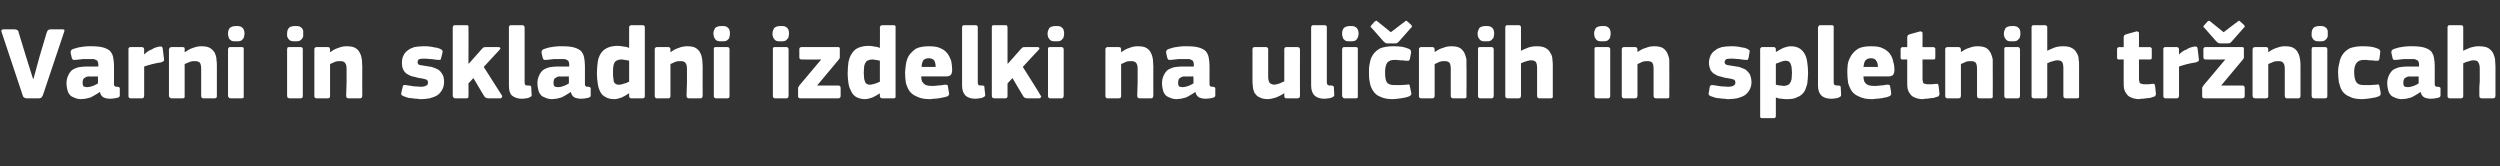 <?xml version="1.0" standalone="no"?><!DOCTYPE svg PUBLIC "-//W3C//DTD SVG 1.1//EN" "http://www.w3.org/Graphics/SVG/1.1/DTD/svg11.dtd"><svg xmlns="http://www.w3.org/2000/svg" version="1.1" width="605.2px" height="40.3px" viewBox="0 -5 605.2 40.3" style="top:-5px"><rect x="0" y="-5" width="605.2" height="40.3" fill="#333333" stroke="none"/>  <desc>Varni in skladni izdelki na uli nih in spletnih tr nicah</desc>  <defs/>  <g id="Polygon27522">    <path d="M 6.3 8.7 L 8 14.1 L 8.1 14.1 L 9.6 8.6 C 9.6 8.6 11.3 2.9 11.3 2.9 C 11.4 2.6 11.5 2.5 11.6 2.3 C 11.8 2.2 12 2.1 12.3 2.1 C 12.3 2.1 15.2 2.1 15.2 2.1 C 15.4 2.1 15.6 2.2 15.6 2.3 C 15.6 2.5 15.6 2.6 15.5 2.8 C 15.5 2.8 10.4 18 10.4 18 C 10.3 18.2 10.2 18.4 10.1 18.5 C 10 18.7 9.7 18.8 9.4 18.8 C 9.4 18.8 6.5 18.8 6.5 18.8 C 6.2 18.8 6 18.7 5.8 18.6 C 5.7 18.5 5.5 18.3 5.5 18.1 C 5.5 18.1 0.4 2.8 0.4 2.8 C 0.3 2.6 0.3 2.4 0.4 2.3 C 0.4 2.2 0.6 2.1 0.8 2.1 C 0.8 2.1 3.5 2.1 3.5 2.1 C 3.8 2.1 4.1 2.2 4.2 2.3 C 4.4 2.4 4.5 2.6 4.5 2.8 C 4.53 2.82 6.3 8.7 6.3 8.7 Z M 23.7 13.5 C 23.7 13.5 21.5 13.55 21.5 13.5 C 21 13.5 20.7 13.7 20.4 13.9 C 20.1 14.1 20 14.5 20 15.1 C 20 15.5 20.1 15.7 20.2 15.9 C 20.4 16 20.7 16.1 21.1 16.1 C 21.5 16.1 22 16 22.5 15.8 C 23 15.6 23.4 15.4 23.7 15.2 C 23.75 15.22 23.7 13.5 23.7 13.5 Z M 24.1 17.3 C 23.8 17.5 23.4 17.8 23 18 C 22.7 18.2 22.3 18.4 21.9 18.6 C 21.5 18.7 21.1 18.8 20.7 18.9 C 20.3 18.9 20 19 19.6 19 C 18.9 19 18.3 18.8 17.9 18.6 C 17.4 18.4 17 18.2 16.8 17.8 C 16.5 17.5 16.4 17.1 16.3 16.7 C 16.2 16.2 16.1 15.8 16.1 15.3 C 16.1 14.5 16.2 13.9 16.5 13.3 C 16.7 12.8 17 12.4 17.4 12 C 17.8 11.7 18.3 11.5 18.9 11.3 C 19.5 11.2 20.2 11.1 20.9 11.1 C 20.95 11.13 23.8 11.1 23.8 11.1 C 23.8 11.1 23.82 10.72 23.8 10.7 C 23.8 10.5 23.8 10.2 23.7 10.1 C 23.7 9.9 23.6 9.7 23.4 9.6 C 23.3 9.5 23 9.4 22.7 9.3 C 22.5 9.3 22.1 9.3 21.6 9.3 C 21.4 9.3 21.2 9.3 20.9 9.3 C 20.7 9.3 20.4 9.3 20.1 9.3 C 19.8 9.3 19.5 9.4 19.2 9.4 C 18.9 9.4 18.6 9.5 18.3 9.5 C 18 9.5 17.8 9.5 17.7 9.5 C 17.6 9.4 17.5 9.3 17.4 9.1 C 17.4 9.1 17.1 7.8 17.1 7.8 C 17.1 7.5 17.1 7.4 17.2 7.2 C 17.3 7.1 17.5 6.9 17.9 6.8 C 18.2 6.7 18.5 6.6 18.9 6.5 C 19.3 6.4 19.7 6.4 20.1 6.3 C 20.5 6.3 20.8 6.2 21.2 6.2 C 21.6 6.2 21.9 6.2 22.2 6.2 C 23.4 6.2 24.3 6.3 25 6.5 C 25.7 6.7 26.3 7 26.7 7.4 C 27 7.8 27.3 8.3 27.4 8.9 C 27.5 9.5 27.6 10.1 27.6 10.9 C 27.6 10.9 27.6 14.8 27.6 14.8 C 27.6 15.1 27.6 15.3 27.6 15.5 C 27.6 15.6 27.7 15.7 27.7 15.8 C 27.8 15.9 27.9 15.9 28 16 C 28.1 16 28.3 16 28.5 16 C 28.7 16.1 28.9 16.1 28.9 16.2 C 29 16.2 29 16.3 29 16.5 C 29 16.5 29 18.1 29 18.1 C 29 18.4 28.8 18.6 28.3 18.7 C 27.8 18.8 27.3 18.9 26.7 18.9 C 26.1 18.9 25.6 18.8 25.1 18.6 C 24.7 18.4 24.3 17.9 24.2 17.3 C 24.2 17.3 24.1 17.3 24.1 17.3 Z M 34.9 8.1 C 34.9 8.1 34.92 8.2 34.9 8.2 C 35.1 8 35.4 7.7 35.7 7.5 C 36 7.3 36.3 7.1 36.7 7 C 37 6.8 37.3 6.6 37.7 6.5 C 38 6.4 38.3 6.3 38.5 6.3 C 38.8 6.2 39 6.3 39.1 6.3 C 39.3 6.3 39.3 6.5 39.4 6.8 C 39.4 6.8 39.7 9.3 39.7 9.3 C 39.7 9.4 39.7 9.5 39.7 9.6 C 39.7 9.7 39.7 9.7 39.6 9.8 C 39.6 9.8 39.5 9.9 39.4 9.9 C 39.3 10 39.2 10 39 10.1 C 37.5 10.3 36.1 10.7 34.9 11.1 C 34.9 11.1 34.9 18.2 34.9 18.2 C 34.9 18.3 34.8 18.5 34.8 18.6 C 34.7 18.7 34.6 18.8 34.4 18.8 C 34.4 18.8 31.6 18.8 31.6 18.8 C 31.4 18.8 31.3 18.7 31.2 18.6 C 31.1 18.5 31.1 18.4 31.1 18.2 C 31.1 18.2 31.1 6.9 31.1 6.9 C 31.1 6.8 31.1 6.6 31.2 6.6 C 31.3 6.4 31.4 6.4 31.6 6.4 C 31.6 6.4 34.3 6.4 34.3 6.4 C 34.6 6.4 34.7 6.5 34.8 6.6 C 34.8 6.7 34.9 6.8 34.9 6.9 C 34.87 6.95 34.9 8.1 34.9 8.1 Z M 52.5 18.2 C 52.5 18.4 52.5 18.5 52.4 18.6 C 52.4 18.7 52.2 18.8 52 18.8 C 52 18.8 49.2 18.8 49.2 18.8 C 48.9 18.8 48.7 18.6 48.7 18.2 C 48.7 17.1 48.7 16 48.7 15 C 48.7 13.9 48.7 12.8 48.7 11.7 C 48.7 11 48.6 10.5 48.4 10.2 C 48.1 9.9 47.7 9.8 47.2 9.8 C 46.8 9.8 46.4 9.8 45.9 10 C 45.4 10.2 45 10.4 44.7 10.5 C 44.7 10.5 44.7 18.2 44.7 18.2 C 44.7 18.4 44.7 18.5 44.7 18.6 C 44.6 18.7 44.5 18.8 44.2 18.8 C 44.2 18.8 41.5 18.8 41.5 18.8 C 41.3 18.8 41.1 18.7 41.1 18.6 C 41 18.5 40.9 18.4 40.9 18.2 C 40.9 18.2 40.9 7 40.9 7 C 40.9 6.8 41 6.7 41.1 6.6 C 41.1 6.5 41.3 6.4 41.5 6.4 C 41.5 6.4 44.2 6.4 44.2 6.4 C 44.5 6.4 44.6 6.5 44.7 6.6 C 44.7 6.7 44.7 6.8 44.7 7 C 44.7 7 44.7 7.6 44.7 7.6 C 44.8 7.6 44.8 7.6 44.8 7.6 C 44.8 7.6 44.8 7.6 44.8 7.6 C 45.4 7.2 46 6.8 46.7 6.6 C 47.5 6.3 48.1 6.2 48.7 6.2 C 49.6 6.2 50.3 6.3 50.8 6.6 C 51.3 6.9 51.7 7.3 52 7.8 C 52.2 8.3 52.4 8.8 52.4 9.4 C 52.5 10 52.5 10.5 52.5 11.1 C 52.52 11.13 52.5 18.2 52.5 18.2 C 52.5 18.2 52.52 18.22 52.5 18.2 Z M 59.2 3.1 C 59.2 3.4 59.1 3.6 59.1 3.8 C 59 4.1 59 4.3 58.8 4.4 C 58.7 4.6 58.5 4.8 58.2 4.9 C 58 5 57.6 5 57.2 5 C 56.8 5 56.4 5 56.1 4.9 C 55.9 4.8 55.7 4.6 55.5 4.4 C 55.4 4.2 55.3 4 55.3 3.8 C 55.2 3.6 55.2 3.4 55.2 3.1 C 55.2 2.6 55.3 2.2 55.6 1.8 C 55.9 1.5 56.4 1.3 57.2 1.3 C 57.6 1.3 57.9 1.3 58.2 1.4 C 58.4 1.5 58.6 1.7 58.8 1.8 C 58.9 2 59 2.2 59.1 2.4 C 59.1 2.6 59.2 2.9 59.2 3.1 Z M 59 18.2 C 59 18.3 59 18.5 59 18.6 C 58.9 18.7 58.8 18.8 58.5 18.8 C 58.5 18.8 55.8 18.8 55.8 18.8 C 55.6 18.8 55.4 18.7 55.4 18.6 C 55.3 18.5 55.2 18.4 55.2 18.2 C 55.2 18.2 55.2 6.9 55.2 6.9 C 55.2 6.8 55.3 6.6 55.4 6.5 C 55.4 6.4 55.6 6.4 55.8 6.4 C 55.8 6.4 58.5 6.4 58.5 6.4 C 58.8 6.4 58.9 6.5 59 6.6 C 59 6.7 59 6.8 59 6.9 C 59 6.9 59 18.2 59 18.2 Z M 73.4 3.1 C 73.4 3.4 73.4 3.6 73.4 3.8 C 73.3 4.1 73.2 4.3 73.1 4.4 C 72.9 4.6 72.7 4.8 72.5 4.9 C 72.2 5 71.9 5 71.5 5 C 71 5 70.7 5 70.4 4.9 C 70.2 4.8 70 4.6 69.8 4.4 C 69.7 4.2 69.6 4 69.5 3.8 C 69.5 3.6 69.5 3.4 69.5 3.1 C 69.5 2.6 69.6 2.2 69.9 1.8 C 70.1 1.5 70.7 1.3 71.5 1.3 C 71.9 1.3 72.2 1.3 72.5 1.4 C 72.7 1.5 72.9 1.7 73.1 1.8 C 73.2 2 73.3 2.2 73.4 2.4 C 73.4 2.6 73.4 2.9 73.4 3.1 Z M 73.3 18.2 C 73.3 18.3 73.3 18.5 73.2 18.6 C 73.2 18.7 73 18.8 72.8 18.8 C 72.8 18.8 70.1 18.8 70.1 18.8 C 69.9 18.8 69.7 18.7 69.6 18.6 C 69.6 18.5 69.5 18.4 69.5 18.2 C 69.5 18.2 69.5 6.9 69.5 6.9 C 69.5 6.8 69.6 6.6 69.6 6.5 C 69.7 6.4 69.9 6.4 70.1 6.4 C 70.1 6.4 72.8 6.4 72.8 6.4 C 73 6.4 73.2 6.5 73.2 6.6 C 73.3 6.7 73.3 6.8 73.3 6.9 C 73.3 6.9 73.3 18.2 73.3 18.2 Z M 87.7 18.2 C 87.7 18.4 87.6 18.5 87.6 18.6 C 87.5 18.7 87.4 18.8 87.1 18.8 C 87.1 18.8 84.4 18.8 84.4 18.8 C 84 18.8 83.8 18.6 83.8 18.2 C 83.8 17.1 83.9 16 83.9 15 C 83.9 13.9 83.9 12.8 83.9 11.7 C 83.9 11 83.8 10.5 83.5 10.2 C 83.3 9.9 82.9 9.8 82.3 9.8 C 81.9 9.8 81.5 9.8 81 10 C 80.6 10.2 80.2 10.4 79.9 10.5 C 79.9 10.5 79.9 18.2 79.9 18.2 C 79.9 18.4 79.9 18.5 79.8 18.6 C 79.8 18.7 79.6 18.8 79.4 18.8 C 79.4 18.8 76.6 18.8 76.6 18.8 C 76.4 18.8 76.3 18.7 76.2 18.6 C 76.1 18.5 76.1 18.4 76.1 18.2 C 76.1 18.2 76.1 7 76.1 7 C 76.1 6.8 76.1 6.7 76.2 6.6 C 76.3 6.5 76.4 6.4 76.6 6.4 C 76.6 6.4 79.4 6.4 79.4 6.4 C 79.6 6.4 79.8 6.5 79.8 6.6 C 79.9 6.7 79.9 6.8 79.9 7 C 79.9 7 79.9 7.6 79.9 7.6 C 79.9 7.6 79.9 7.6 79.9 7.6 C 79.9 7.6 80 7.6 80 7.6 C 80.5 7.2 81.2 6.8 81.9 6.6 C 82.6 6.3 83.3 6.2 83.9 6.2 C 84.8 6.2 85.5 6.3 86 6.6 C 86.5 6.9 86.9 7.3 87.1 7.8 C 87.4 8.3 87.5 8.8 87.6 9.4 C 87.6 10 87.7 10.5 87.7 11.1 C 87.67 11.13 87.7 18.2 87.7 18.2 C 87.7 18.2 87.67 18.22 87.7 18.2 Z M 107.5 14.9 C 107.5 15.6 107.3 16.3 107 16.8 C 106.7 17.3 106.3 17.8 105.8 18.1 C 105.3 18.4 104.7 18.6 104 18.8 C 103.4 18.9 102.7 19 102 19 C 101.7 19 101.3 19 101 18.9 C 100.6 18.9 100.3 18.9 99.9 18.8 C 99.6 18.8 99.2 18.7 98.9 18.7 C 98.6 18.6 98.3 18.5 98 18.4 C 97.6 18.3 97.4 18.1 97.2 18 C 97.1 17.8 97.1 17.6 97.2 17.2 C 97.2 17.2 97.5 16 97.5 16 C 97.5 15.8 97.6 15.7 97.7 15.6 C 97.8 15.6 98 15.6 98.3 15.6 C 98.9 15.7 99.5 15.8 100.2 15.9 C 100.9 15.9 101.4 16 101.8 16 C 102.5 16 102.9 15.9 103.2 15.7 C 103.5 15.6 103.6 15.4 103.6 15 C 103.6 14.7 103.5 14.4 103.3 14.3 C 103.1 14.2 102.7 14.1 102.2 14 C 101.5 13.9 100.9 13.8 100.3 13.6 C 99.7 13.5 99.2 13.3 98.7 13 C 98.3 12.8 97.9 12.4 97.7 12 C 97.4 11.5 97.3 10.9 97.3 10.2 C 97.3 9.5 97.4 8.9 97.7 8.4 C 97.9 7.9 98.3 7.5 98.7 7.2 C 99.2 6.8 99.7 6.6 100.3 6.4 C 100.9 6.3 101.6 6.2 102.3 6.2 C 102.6 6.2 102.9 6.2 103.3 6.2 C 103.6 6.2 104 6.3 104.3 6.3 C 104.7 6.4 105 6.4 105.3 6.5 C 105.7 6.5 106 6.6 106.2 6.7 C 106.6 6.8 106.8 7 107 7.1 C 107.1 7.2 107.2 7.4 107.1 7.8 C 107.1 7.8 106.8 9 106.8 9 C 106.7 9.3 106.7 9.4 106.6 9.5 C 106.5 9.5 106.3 9.5 106 9.5 C 105.8 9.5 105.5 9.4 105.1 9.4 C 104.8 9.3 104.5 9.3 104.1 9.3 C 103.8 9.3 103.5 9.2 103.2 9.2 C 102.9 9.2 102.7 9.2 102.5 9.2 C 101.9 9.2 101.5 9.3 101.3 9.4 C 101.2 9.6 101.1 9.8 101.1 10 C 101.1 10.4 101.2 10.6 101.5 10.7 C 101.8 10.8 102.2 10.8 102.6 10.9 C 103.3 11 103.9 11.1 104.5 11.2 C 105.1 11.4 105.6 11.6 106 11.8 C 106.5 12.1 106.8 12.5 107.1 13 C 107.4 13.5 107.5 14.1 107.5 14.9 Z M 113.5 10.4 L 115.1 8.6 C 115.1 8.6 116.6 6.95 116.6 6.9 C 116.7 6.8 116.9 6.6 117 6.5 C 117.2 6.4 117.4 6.4 117.8 6.4 C 117.8 6.4 120.6 6.4 120.6 6.4 C 120.9 6.4 121.1 6.5 121.1 6.6 C 121.2 6.7 121.1 6.9 120.9 7.1 C 120.92 7.07 117.1 11.2 117.1 11.2 C 117.1 11.2 121.47 18.05 121.5 18.1 C 121.6 18.3 121.6 18.4 121.5 18.5 C 121.5 18.7 121.3 18.8 121.1 18.8 C 121.1 18.8 118.3 18.8 118.3 18.8 C 117.9 18.8 117.7 18.7 117.5 18.6 C 117.4 18.5 117.2 18.3 117.1 18.1 C 117.12 18.15 114.6 13.9 114.6 13.9 L 113.4 15.2 C 113.4 15.2 113.45 18.2 113.4 18.2 C 113.4 18.3 113.4 18.5 113.4 18.6 C 113.3 18.7 113.2 18.8 112.9 18.8 C 112.9 18.8 110.2 18.8 110.2 18.8 C 110 18.8 109.8 18.7 109.8 18.6 C 109.7 18.5 109.6 18.4 109.6 18.2 C 109.6 18.2 109.6 1.6 109.6 1.6 C 109.6 1.5 109.7 1.3 109.8 1.2 C 109.8 1.1 110 1.1 110.2 1.1 C 110.2 1.1 112.9 1.1 112.9 1.1 C 113.2 1.1 113.3 1.1 113.4 1.3 C 113.4 1.4 113.4 1.5 113.4 1.6 C 113.45 1.65 113.4 10.4 113.4 10.4 L 113.5 10.4 Z M 127 14.9 C 127 15.3 127.1 15.5 127.2 15.6 C 127.4 15.7 127.7 15.7 128 15.7 C 128.3 15.7 128.4 15.8 128.5 15.8 C 128.5 15.8 128.6 15.9 128.6 16.1 C 128.6 16.1 128.7 18 128.7 18 C 128.8 18.2 128.6 18.4 128.3 18.5 C 128 18.7 127.7 18.8 127.3 18.8 C 126.9 18.9 126.6 18.9 126.3 18.9 C 125.3 18.9 124.5 18.6 123.9 18.1 C 123.4 17.6 123.2 16.8 123.2 15.7 C 123.2 15.7 123.2 1.6 123.2 1.6 C 123.2 1.5 123.2 1.4 123.3 1.3 C 123.4 1.1 123.5 1.1 123.7 1.1 C 123.7 1.1 126.4 1.1 126.4 1.1 C 126.7 1.1 126.8 1.2 126.9 1.3 C 126.9 1.4 127 1.5 127 1.6 C 127 1.6 127 14.9 127 14.9 Z M 137.7 13.5 C 137.7 13.5 135.5 13.55 135.5 13.5 C 135 13.5 134.7 13.7 134.4 13.9 C 134.1 14.1 134 14.5 134 15.1 C 134 15.5 134.1 15.7 134.2 15.9 C 134.4 16 134.7 16.1 135.1 16.1 C 135.5 16.1 136 16 136.5 15.8 C 137 15.6 137.4 15.4 137.7 15.2 C 137.75 15.22 137.7 13.5 137.7 13.5 Z M 138.1 17.3 C 137.8 17.5 137.4 17.8 137 18 C 136.7 18.2 136.3 18.4 135.9 18.6 C 135.5 18.7 135.1 18.8 134.7 18.9 C 134.3 18.9 134 19 133.6 19 C 132.9 19 132.3 18.8 131.9 18.6 C 131.4 18.4 131 18.2 130.8 17.8 C 130.5 17.5 130.4 17.1 130.3 16.7 C 130.2 16.2 130.1 15.8 130.1 15.3 C 130.1 14.5 130.2 13.9 130.5 13.3 C 130.7 12.8 131 12.4 131.4 12 C 131.8 11.7 132.3 11.5 132.9 11.3 C 133.5 11.2 134.2 11.1 134.9 11.1 C 134.95 11.13 137.8 11.1 137.8 11.1 C 137.8 11.1 137.82 10.72 137.8 10.7 C 137.8 10.5 137.8 10.2 137.7 10.1 C 137.7 9.9 137.6 9.7 137.4 9.6 C 137.3 9.5 137 9.4 136.7 9.3 C 136.5 9.3 136.1 9.3 135.6 9.3 C 135.4 9.3 135.2 9.3 134.9 9.3 C 134.7 9.3 134.4 9.3 134.1 9.3 C 133.8 9.3 133.5 9.4 133.2 9.4 C 132.9 9.4 132.6 9.5 132.3 9.5 C 132 9.5 131.8 9.5 131.7 9.5 C 131.6 9.4 131.5 9.3 131.4 9.1 C 131.4 9.1 131.1 7.8 131.1 7.8 C 131.1 7.5 131.1 7.4 131.2 7.2 C 131.3 7.1 131.5 6.9 131.9 6.8 C 132.2 6.7 132.5 6.6 132.9 6.5 C 133.3 6.4 133.7 6.4 134.1 6.3 C 134.5 6.3 134.8 6.2 135.2 6.2 C 135.6 6.2 135.9 6.2 136.2 6.2 C 137.4 6.2 138.3 6.3 139 6.5 C 139.7 6.7 140.3 7 140.7 7.4 C 141 7.8 141.3 8.3 141.4 8.9 C 141.5 9.5 141.6 10.1 141.6 10.9 C 141.6 10.9 141.6 14.8 141.6 14.8 C 141.6 15.1 141.6 15.3 141.6 15.5 C 141.6 15.6 141.7 15.7 141.7 15.8 C 141.8 15.9 141.9 15.9 142 16 C 142.1 16 142.3 16 142.5 16 C 142.7 16.1 142.9 16.1 142.9 16.2 C 143 16.2 143 16.3 143 16.5 C 143 16.5 143 18.1 143 18.1 C 143 18.4 142.8 18.6 142.3 18.7 C 141.8 18.8 141.3 18.9 140.7 18.9 C 140.1 18.9 139.6 18.8 139.1 18.6 C 138.7 18.4 138.3 17.9 138.2 17.3 C 138.2 17.3 138.1 17.3 138.1 17.3 Z M 156.1 18.2 C 156.1 18.4 156.1 18.5 156 18.6 C 156 18.7 155.8 18.8 155.6 18.8 C 155.6 18.8 152.8 18.8 152.8 18.8 C 152.6 18.8 152.5 18.7 152.4 18.6 C 152.3 18.5 152.3 18.4 152.3 18.3 C 152.3 18.3 152.3 17.6 152.3 17.6 C 152.3 17.6 152.3 17.6 152.3 17.6 C 152.3 17.6 152.2 17.6 152.2 17.6 C 151.7 18 151.1 18.3 150.5 18.6 C 149.9 18.8 149.3 19 148.7 19 C 147.8 19 147.1 18.8 146.6 18.5 C 146 18.2 145.6 17.8 145.3 17.2 C 145 16.6 144.8 16 144.7 15.2 C 144.6 14.5 144.5 13.7 144.5 12.8 C 144.5 11.8 144.6 10.8 144.7 10 C 144.8 9.2 145.1 8.5 145.4 8 C 145.8 7.4 146.3 6.9 147 6.6 C 147.6 6.3 148.5 6.1 149.6 6.1 C 150.1 6.1 150.6 6.2 151.1 6.3 C 151.5 6.3 151.9 6.4 152.3 6.6 C 152.27 6.55 152.3 6.5 152.3 6.5 C 152.3 6.5 152.3 1.67 152.3 1.7 C 152.3 1.5 152.3 1.4 152.4 1.3 C 152.5 1.2 152.6 1.1 152.8 1.1 C 152.8 1.1 155.6 1.1 155.6 1.1 C 155.8 1.1 156 1.2 156 1.3 C 156.1 1.4 156.1 1.5 156.1 1.7 C 156.1 1.7 156.1 18.2 156.1 18.2 Z M 152.3 9.7 C 151.8 9.6 151.5 9.5 151.2 9.5 C 150.9 9.4 150.6 9.4 150.3 9.4 C 150 9.4 149.7 9.5 149.4 9.6 C 149.2 9.7 149 9.8 148.8 10.1 C 148.7 10.3 148.5 10.6 148.5 11 C 148.4 11.4 148.4 12 148.4 12.6 C 148.4 13.2 148.4 13.7 148.5 14.1 C 148.5 14.5 148.6 14.8 148.7 15 C 148.9 15.2 149 15.3 149.2 15.4 C 149.4 15.5 149.6 15.5 149.9 15.5 C 150.1 15.5 150.3 15.5 150.5 15.4 C 150.7 15.4 150.9 15.3 151.1 15.2 C 151.4 15.2 151.6 15.1 151.8 15 C 152 14.9 152.1 14.8 152.3 14.8 C 152.3 14.8 152.3 9.7 152.3 9.7 Z M 170.1 18.2 C 170.1 18.4 170 18.5 170 18.6 C 169.9 18.7 169.8 18.8 169.5 18.8 C 169.5 18.8 166.8 18.8 166.8 18.8 C 166.4 18.8 166.2 18.6 166.2 18.2 C 166.2 17.1 166.3 16 166.3 15 C 166.3 13.9 166.3 12.8 166.3 11.7 C 166.3 11 166.2 10.5 165.9 10.2 C 165.7 9.9 165.3 9.8 164.7 9.8 C 164.3 9.8 163.9 9.8 163.4 10 C 163 10.2 162.6 10.4 162.3 10.5 C 162.3 10.5 162.3 18.2 162.3 18.2 C 162.3 18.4 162.3 18.5 162.2 18.6 C 162.2 18.7 162 18.8 161.8 18.8 C 161.8 18.8 159 18.8 159 18.8 C 158.8 18.8 158.7 18.7 158.6 18.6 C 158.5 18.5 158.5 18.4 158.5 18.2 C 158.5 18.2 158.5 7 158.5 7 C 158.5 6.8 158.5 6.7 158.6 6.6 C 158.7 6.5 158.8 6.4 159 6.4 C 159 6.4 161.8 6.4 161.8 6.4 C 162 6.4 162.2 6.5 162.2 6.6 C 162.3 6.7 162.3 6.8 162.3 7 C 162.3 7 162.3 7.6 162.3 7.6 C 162.3 7.6 162.3 7.6 162.3 7.6 C 162.3 7.6 162.4 7.6 162.4 7.6 C 162.9 7.2 163.6 6.8 164.3 6.6 C 165 6.3 165.7 6.2 166.3 6.2 C 167.2 6.2 167.9 6.3 168.4 6.6 C 168.9 6.9 169.3 7.3 169.5 7.8 C 169.8 8.3 169.9 8.8 170 9.4 C 170 10 170.1 10.5 170.1 11.1 C 170.07 11.13 170.1 18.2 170.1 18.2 C 170.1 18.2 170.07 18.22 170.1 18.2 Z M 176.7 3.1 C 176.7 3.4 176.7 3.6 176.6 3.8 C 176.6 4.1 176.5 4.3 176.4 4.4 C 176.2 4.6 176 4.8 175.8 4.9 C 175.5 5 175.2 5 174.7 5 C 174.3 5 174 5 173.7 4.9 C 173.4 4.8 173.2 4.6 173.1 4.4 C 172.9 4.2 172.9 4 172.8 3.8 C 172.8 3.6 172.7 3.4 172.7 3.1 C 172.7 2.6 172.9 2.2 173.1 1.8 C 173.4 1.5 173.9 1.3 174.7 1.3 C 175.1 1.3 175.5 1.3 175.7 1.4 C 176 1.5 176.2 1.7 176.3 1.8 C 176.5 2 176.6 2.2 176.6 2.4 C 176.7 2.6 176.7 2.9 176.7 3.1 Z M 176.6 18.2 C 176.6 18.3 176.6 18.5 176.5 18.6 C 176.5 18.7 176.3 18.8 176.1 18.8 C 176.1 18.8 173.3 18.8 173.3 18.8 C 173.1 18.8 173 18.7 172.9 18.6 C 172.8 18.5 172.8 18.4 172.8 18.2 C 172.8 18.2 172.8 6.9 172.8 6.9 C 172.8 6.8 172.8 6.6 172.9 6.5 C 173 6.4 173.1 6.4 173.3 6.4 C 173.3 6.4 176.1 6.4 176.1 6.4 C 176.3 6.4 176.5 6.5 176.5 6.6 C 176.6 6.7 176.6 6.8 176.6 6.9 C 176.6 6.9 176.6 18.2 176.6 18.2 Z M 191 3.1 C 191 3.4 191 3.6 190.9 3.8 C 190.9 4.1 190.8 4.3 190.6 4.4 C 190.5 4.6 190.3 4.8 190 4.9 C 189.8 5 189.4 5 189 5 C 188.6 5 188.2 5 188 4.9 C 187.7 4.8 187.5 4.6 187.4 4.4 C 187.2 4.2 187.1 4 187.1 3.8 C 187 3.6 187 3.4 187 3.1 C 187 2.6 187.2 2.2 187.4 1.8 C 187.7 1.5 188.2 1.3 189 1.3 C 189.4 1.3 189.8 1.3 190 1.4 C 190.3 1.5 190.5 1.7 190.6 1.8 C 190.8 2 190.9 2.2 190.9 2.4 C 191 2.6 191 2.9 191 3.1 Z M 190.9 18.2 C 190.9 18.3 190.8 18.5 190.8 18.6 C 190.7 18.7 190.6 18.8 190.4 18.8 C 190.4 18.8 187.6 18.8 187.6 18.8 C 187.4 18.8 187.3 18.7 187.2 18.6 C 187.1 18.5 187.1 18.4 187.1 18.2 C 187.1 18.2 187.1 6.9 187.1 6.9 C 187.1 6.8 187.1 6.6 187.2 6.5 C 187.3 6.4 187.4 6.4 187.6 6.4 C 187.6 6.4 190.4 6.4 190.4 6.4 C 190.6 6.4 190.7 6.5 190.8 6.6 C 190.8 6.7 190.9 6.8 190.9 6.9 C 190.9 6.9 190.9 18.2 190.9 18.2 Z M 202.9 15.7 C 203.3 15.7 203.5 15.9 203.5 16.3 C 203.5 16.3 203.5 18.2 203.5 18.2 C 203.5 18.6 203.3 18.8 202.9 18.8 C 202.9 18.8 193.7 18.8 193.7 18.8 C 193.5 18.8 193.3 18.7 193.3 18.6 C 193.2 18.5 193.2 18.4 193.2 18.3 C 193.2 18.3 193.2 16.6 193.2 16.6 C 193.2 16.5 193.2 16.4 193.2 16.2 C 193.3 16.1 193.4 15.9 193.5 15.7 C 193.55 15.67 198.8 9.4 198.8 9.4 C 198.8 9.4 194.05 9.43 194 9.4 C 193.7 9.4 193.5 9.2 193.5 8.9 C 193.5 8.9 193.5 6.9 193.5 6.9 C 193.5 6.6 193.7 6.4 194 6.4 C 194 6.4 202.8 6.4 202.8 6.4 C 203 6.4 203.2 6.4 203.2 6.5 C 203.3 6.6 203.3 6.7 203.3 6.9 C 203.3 6.9 203.3 8.6 203.3 8.6 C 203.3 8.7 203.3 8.9 203.3 9 C 203.2 9.2 203.1 9.4 202.9 9.6 C 202.95 9.56 197.8 15.7 197.8 15.7 C 197.8 15.7 202.92 15.72 202.9 15.7 Z M 216.8 18.2 C 216.8 18.4 216.8 18.5 216.8 18.6 C 216.7 18.7 216.6 18.8 216.3 18.8 C 216.3 18.8 213.6 18.8 213.6 18.8 C 213.3 18.8 213.2 18.7 213.1 18.6 C 213.1 18.5 213 18.4 213 18.3 C 213 18.3 213 17.6 213 17.6 C 213 17.6 213 17.6 213 17.6 C 213 17.6 213 17.6 213 17.6 C 212.4 18 211.8 18.3 211.2 18.6 C 210.6 18.8 210 19 209.4 19 C 208.6 19 207.9 18.8 207.3 18.5 C 206.8 18.2 206.4 17.8 206.1 17.2 C 205.8 16.6 205.5 16 205.4 15.2 C 205.3 14.5 205.2 13.7 205.2 12.8 C 205.2 11.8 205.3 10.8 205.4 10 C 205.6 9.2 205.8 8.5 206.2 8 C 206.5 7.4 207.1 6.9 207.7 6.6 C 208.4 6.3 209.3 6.1 210.3 6.1 C 210.9 6.1 211.4 6.2 211.8 6.3 C 212.2 6.3 212.6 6.4 213 6.6 C 213.02 6.55 213 6.5 213 6.5 C 213 6.5 213.05 1.67 213 1.7 C 213 1.5 213.1 1.4 213.1 1.3 C 213.2 1.2 213.4 1.1 213.6 1.1 C 213.6 1.1 216.3 1.1 216.3 1.1 C 216.6 1.1 216.7 1.2 216.8 1.3 C 216.8 1.4 216.8 1.5 216.8 1.7 C 216.8 1.7 216.8 18.2 216.8 18.2 Z M 213 9.7 C 212.6 9.6 212.2 9.5 211.9 9.5 C 211.6 9.4 211.3 9.4 211.1 9.4 C 210.7 9.4 210.4 9.5 210.2 9.6 C 209.9 9.7 209.7 9.8 209.6 10.1 C 209.4 10.3 209.3 10.6 209.2 11 C 209.2 11.4 209.1 12 209.1 12.6 C 209.1 13.2 209.2 13.7 209.2 14.1 C 209.3 14.5 209.4 14.8 209.5 15 C 209.6 15.2 209.8 15.3 210 15.4 C 210.2 15.5 210.4 15.5 210.6 15.5 C 210.8 15.5 211 15.5 211.2 15.4 C 211.5 15.4 211.7 15.3 211.9 15.2 C 212.1 15.2 212.3 15.1 212.5 15 C 212.7 14.9 212.9 14.8 213 14.8 C 213 14.8 213 9.7 213 9.7 Z M 223 13.5 C 223 14 223.1 14.3 223.2 14.7 C 223.4 15 223.6 15.2 223.8 15.4 C 224 15.5 224.3 15.7 224.6 15.7 C 224.9 15.8 225.3 15.8 225.7 15.8 C 226.1 15.8 226.6 15.8 227.1 15.7 C 227.6 15.7 228.2 15.6 228.7 15.5 C 229 15.5 229.2 15.5 229.3 15.6 C 229.4 15.6 229.5 15.8 229.5 16.1 C 229.5 16.1 229.7 17.3 229.7 17.3 C 229.8 17.6 229.8 17.8 229.7 17.9 C 229.7 18.1 229.5 18.3 229.1 18.4 C 228.8 18.5 228.5 18.6 228.2 18.6 C 227.8 18.7 227.5 18.8 227.1 18.8 C 226.8 18.9 226.4 18.9 226 18.9 C 225.7 19 225.3 19 225 19 C 223.8 19 222.8 18.8 222 18.4 C 221.2 18.1 220.6 17.6 220.2 17.1 C 219.8 16.5 219.5 15.8 219.3 15.1 C 219.2 14.3 219.1 13.5 219.1 12.7 C 219.1 12.1 219.2 11.4 219.3 10.6 C 219.4 9.9 219.6 9.2 220 8.5 C 220.4 7.9 221 7.3 221.7 6.8 C 222.5 6.4 223.5 6.2 224.8 6.2 C 226 6.2 227 6.3 227.7 6.7 C 228.5 7 229 7.5 229.4 8 C 229.8 8.6 230.1 9.2 230.3 9.9 C 230.4 10.5 230.5 11.2 230.5 11.9 C 230.5 12.4 230.4 12.8 230.2 13.1 C 230 13.3 229.7 13.5 229.1 13.5 C 229.1 13.5 223 13.5 223 13.5 Z M 224.8 9.1 C 224.2 9.1 223.8 9.3 223.5 9.6 C 223.3 10 223.1 10.5 223.1 11.2 C 223.1 11.2 226.5 11.2 226.5 11.2 C 226.5 10.6 226.4 10.1 226.2 9.7 C 225.9 9.3 225.5 9.1 224.8 9.1 Z M 236.7 14.9 C 236.7 15.3 236.8 15.5 236.9 15.6 C 237.1 15.7 237.4 15.7 237.8 15.7 C 238 15.7 238.2 15.8 238.2 15.8 C 238.3 15.8 238.3 15.9 238.3 16.1 C 238.3 16.1 238.5 18 238.5 18 C 238.5 18.2 238.4 18.4 238.1 18.5 C 237.8 18.7 237.4 18.8 237 18.8 C 236.6 18.9 236.3 18.9 236.1 18.9 C 235 18.9 234.2 18.6 233.7 18.1 C 233.2 17.6 232.9 16.8 232.9 15.7 C 232.9 15.7 232.9 1.6 232.9 1.6 C 232.9 1.5 232.9 1.4 233 1.3 C 233.1 1.1 233.2 1.1 233.4 1.1 C 233.4 1.1 236.2 1.1 236.2 1.1 C 236.4 1.1 236.6 1.2 236.6 1.3 C 236.7 1.4 236.7 1.5 236.7 1.6 C 236.7 1.6 236.7 14.9 236.7 14.9 Z M 244 10.4 L 245.6 8.6 C 245.6 8.6 247.07 6.95 247.1 6.9 C 247.2 6.8 247.4 6.6 247.5 6.5 C 247.7 6.4 247.9 6.4 248.2 6.4 C 248.2 6.4 251.1 6.4 251.1 6.4 C 251.4 6.4 251.6 6.5 251.6 6.6 C 251.7 6.7 251.6 6.9 251.4 7.1 C 251.4 7.07 247.6 11.2 247.6 11.2 C 247.6 11.2 251.95 18.05 251.9 18.1 C 252.1 18.3 252.1 18.4 252 18.5 C 251.9 18.7 251.8 18.8 251.5 18.8 C 251.5 18.8 248.8 18.8 248.8 18.8 C 248.4 18.8 248.1 18.7 248 18.6 C 247.8 18.5 247.7 18.3 247.6 18.1 C 247.6 18.15 245.1 13.9 245.1 13.9 L 243.9 15.2 C 243.9 15.2 243.92 18.2 243.9 18.2 C 243.9 18.3 243.9 18.5 243.8 18.6 C 243.8 18.7 243.6 18.8 243.4 18.8 C 243.4 18.8 240.7 18.8 240.7 18.8 C 240.5 18.8 240.3 18.7 240.2 18.6 C 240.2 18.5 240.1 18.4 240.1 18.2 C 240.1 18.2 240.1 1.6 240.1 1.6 C 240.1 1.5 240.2 1.3 240.2 1.2 C 240.3 1.1 240.5 1.1 240.7 1.1 C 240.7 1.1 243.4 1.1 243.4 1.1 C 243.6 1.1 243.8 1.1 243.8 1.3 C 243.9 1.4 243.9 1.5 243.9 1.6 C 243.92 1.65 243.9 10.4 243.9 10.4 L 244 10.4 Z M 257.6 3.1 C 257.6 3.4 257.6 3.6 257.5 3.8 C 257.5 4.1 257.4 4.3 257.2 4.4 C 257.1 4.6 256.9 4.8 256.6 4.9 C 256.4 5 256 5 255.6 5 C 255.2 5 254.8 5 254.6 4.9 C 254.3 4.8 254.1 4.6 254 4.4 C 253.8 4.2 253.7 4 253.7 3.8 C 253.6 3.6 253.6 3.4 253.6 3.1 C 253.6 2.6 253.8 2.2 254 1.8 C 254.3 1.5 254.8 1.3 255.6 1.3 C 256 1.3 256.4 1.3 256.6 1.4 C 256.9 1.5 257.1 1.7 257.2 1.8 C 257.4 2 257.5 2.2 257.5 2.4 C 257.6 2.6 257.6 2.9 257.6 3.1 Z M 257.5 18.2 C 257.5 18.3 257.4 18.5 257.4 18.6 C 257.3 18.7 257.2 18.8 257 18.8 C 257 18.8 254.2 18.8 254.2 18.8 C 254 18.8 253.9 18.7 253.8 18.6 C 253.7 18.5 253.7 18.4 253.7 18.2 C 253.7 18.2 253.7 6.9 253.7 6.9 C 253.7 6.8 253.7 6.6 253.8 6.5 C 253.9 6.4 254 6.4 254.2 6.4 C 254.2 6.4 257 6.4 257 6.4 C 257.2 6.4 257.3 6.5 257.4 6.6 C 257.4 6.7 257.5 6.8 257.5 6.9 C 257.5 6.9 257.5 18.2 257.5 18.2 Z M 279.2 18.2 C 279.2 18.4 279.1 18.5 279.1 18.6 C 279 18.7 278.9 18.8 278.6 18.8 C 278.6 18.8 275.9 18.8 275.9 18.8 C 275.5 18.8 275.3 18.6 275.3 18.2 C 275.3 17.1 275.4 16 275.4 15 C 275.4 13.9 275.4 12.8 275.4 11.7 C 275.4 11 275.3 10.5 275 10.2 C 274.8 9.9 274.4 9.8 273.8 9.8 C 273.4 9.8 273 9.8 272.5 10 C 272.1 10.2 271.7 10.4 271.4 10.5 C 271.4 10.5 271.4 18.2 271.4 18.2 C 271.4 18.4 271.4 18.5 271.3 18.6 C 271.3 18.7 271.1 18.8 270.9 18.8 C 270.9 18.8 268.1 18.8 268.1 18.8 C 267.9 18.8 267.8 18.7 267.7 18.6 C 267.6 18.5 267.6 18.4 267.6 18.2 C 267.6 18.2 267.6 7 267.6 7 C 267.6 6.8 267.6 6.7 267.7 6.6 C 267.8 6.5 267.9 6.4 268.1 6.4 C 268.1 6.4 270.9 6.4 270.9 6.4 C 271.1 6.4 271.3 6.5 271.3 6.6 C 271.4 6.7 271.4 6.8 271.4 7 C 271.4 7 271.4 7.6 271.4 7.6 C 271.4 7.6 271.4 7.6 271.4 7.6 C 271.4 7.6 271.5 7.6 271.5 7.6 C 272 7.2 272.7 6.8 273.4 6.6 C 274.1 6.3 274.8 6.2 275.4 6.2 C 276.3 6.2 277 6.3 277.5 6.6 C 278 6.9 278.4 7.3 278.6 7.8 C 278.9 8.3 279 8.8 279.1 9.4 C 279.1 10 279.2 10.5 279.2 11.1 C 279.17 11.13 279.2 18.2 279.2 18.2 C 279.2 18.2 279.17 18.22 279.2 18.2 Z M 288.9 13.5 C 288.9 13.5 286.7 13.55 286.7 13.5 C 286.2 13.5 285.9 13.7 285.6 13.9 C 285.3 14.1 285.2 14.5 285.2 15.1 C 285.2 15.5 285.3 15.7 285.4 15.9 C 285.6 16 285.9 16.1 286.3 16.1 C 286.7 16.1 287.1 16 287.7 15.8 C 288.2 15.6 288.6 15.4 288.9 15.2 C 288.95 15.22 288.9 13.5 288.9 13.5 Z M 289.3 17.3 C 289 17.5 288.6 17.8 288.2 18 C 287.9 18.2 287.5 18.4 287.1 18.6 C 286.7 18.7 286.3 18.8 285.9 18.9 C 285.5 18.9 285.2 19 284.8 19 C 284.1 19 283.5 18.8 283.1 18.6 C 282.6 18.4 282.2 18.2 282 17.8 C 281.7 17.5 281.6 17.1 281.5 16.7 C 281.4 16.2 281.3 15.8 281.3 15.3 C 281.3 14.5 281.4 13.9 281.7 13.3 C 281.9 12.8 282.2 12.4 282.6 12 C 283 11.7 283.5 11.5 284.1 11.3 C 284.7 11.2 285.4 11.1 286.1 11.1 C 286.15 11.13 289 11.1 289 11.1 C 289 11.1 289.02 10.72 289 10.7 C 289 10.5 289 10.2 288.9 10.1 C 288.9 9.9 288.8 9.7 288.6 9.6 C 288.5 9.5 288.2 9.4 287.9 9.3 C 287.7 9.3 287.3 9.3 286.8 9.3 C 286.6 9.3 286.4 9.3 286.1 9.3 C 285.9 9.3 285.6 9.3 285.3 9.3 C 285 9.3 284.7 9.4 284.4 9.4 C 284.1 9.4 283.8 9.5 283.5 9.5 C 283.2 9.5 283 9.5 282.9 9.5 C 282.8 9.4 282.7 9.3 282.6 9.1 C 282.6 9.1 282.3 7.8 282.3 7.8 C 282.3 7.5 282.3 7.4 282.4 7.2 C 282.5 7.1 282.7 6.9 283.1 6.8 C 283.4 6.7 283.7 6.6 284.1 6.5 C 284.5 6.4 284.9 6.4 285.3 6.3 C 285.6 6.3 286 6.2 286.4 6.2 C 286.8 6.2 287.1 6.2 287.4 6.2 C 288.6 6.2 289.5 6.3 290.2 6.5 C 290.9 6.7 291.5 7 291.9 7.4 C 292.2 7.8 292.5 8.3 292.6 8.9 C 292.7 9.5 292.8 10.1 292.8 10.9 C 292.8 10.9 292.8 14.8 292.8 14.8 C 292.8 15.1 292.8 15.3 292.8 15.5 C 292.8 15.6 292.9 15.7 292.9 15.8 C 293 15.9 293.1 15.9 293.2 16 C 293.3 16 293.5 16 293.7 16 C 293.9 16.1 294.1 16.1 294.1 16.2 C 294.2 16.2 294.2 16.3 294.2 16.5 C 294.2 16.5 294.2 18.1 294.2 18.1 C 294.2 18.4 294 18.6 293.5 18.7 C 293 18.8 292.5 18.9 291.9 18.9 C 291.3 18.9 290.8 18.8 290.3 18.6 C 289.9 18.4 289.5 17.9 289.4 17.3 C 289.4 17.3 289.3 17.3 289.3 17.3 Z M 314.7 18.2 C 314.7 18.4 314.6 18.5 314.6 18.6 C 314.5 18.7 314.3 18.8 314.1 18.8 C 314.1 18.8 311.4 18.8 311.4 18.8 C 311.2 18.8 311 18.7 311 18.6 C 310.9 18.5 310.9 18.4 310.9 18.2 C 310.9 18.2 310.9 17.6 310.9 17.6 C 310.9 17.6 310.8 17.6 310.8 17.6 C 310.8 17.6 310.8 17.6 310.8 17.6 C 310.3 18 309.6 18.3 308.9 18.6 C 308.2 18.8 307.5 19 306.9 19 C 306 19 305.3 18.8 304.8 18.5 C 304.3 18.3 304 17.9 303.7 17.5 C 303.5 17 303.3 16.5 303.3 16 C 303.2 15.4 303.2 14.8 303.2 14.2 C 303.2 14.2 303.2 7 303.2 7 C 303.2 6.8 303.2 6.7 303.3 6.6 C 303.3 6.5 303.5 6.4 303.7 6.4 C 303.7 6.4 306.5 6.4 306.5 6.4 C 306.7 6.4 306.8 6.5 306.9 6.6 C 307 6.7 307 6.8 307 7 C 307 7 307 13.5 307 13.5 C 307 14.2 307.1 14.6 307.3 15 C 307.6 15.3 308 15.5 308.5 15.5 C 308.7 15.5 308.9 15.4 309.1 15.4 C 309.4 15.3 309.6 15.2 309.8 15.2 C 310 15.1 310.2 15 310.4 14.9 C 310.6 14.8 310.7 14.8 310.9 14.7 C 310.9 14.7 310.9 7 310.9 7 C 310.9 6.8 310.9 6.7 311 6.6 C 311 6.5 311.2 6.4 311.4 6.4 C 311.4 6.4 314.1 6.4 314.1 6.4 C 314.3 6.4 314.5 6.5 314.6 6.6 C 314.6 6.7 314.7 6.8 314.7 7 C 314.67 6.97 314.7 18.2 314.7 18.2 C 314.7 18.2 314.67 18.22 314.7 18.2 Z M 321.2 14.9 C 321.2 15.3 321.3 15.5 321.5 15.6 C 321.6 15.7 321.9 15.7 322.3 15.7 C 322.5 15.7 322.7 15.8 322.7 15.8 C 322.8 15.8 322.8 15.9 322.9 16.1 C 322.9 16.1 323 18 323 18 C 323 18.2 322.9 18.4 322.6 18.5 C 322.3 18.7 321.9 18.8 321.5 18.8 C 321.1 18.9 320.8 18.9 320.6 18.9 C 319.5 18.9 318.7 18.6 318.2 18.1 C 317.7 17.6 317.4 16.8 317.4 15.7 C 317.4 15.7 317.4 1.6 317.4 1.6 C 317.4 1.5 317.5 1.4 317.5 1.3 C 317.6 1.1 317.8 1.1 318 1.1 C 318 1.1 320.7 1.1 320.7 1.1 C 320.9 1.1 321.1 1.2 321.1 1.3 C 321.2 1.4 321.2 1.5 321.2 1.6 C 321.2 1.6 321.2 14.9 321.2 14.9 Z M 328.9 3.1 C 328.9 3.4 328.8 3.6 328.8 3.8 C 328.7 4.1 328.6 4.3 328.5 4.4 C 328.4 4.6 328.2 4.8 327.9 4.9 C 327.6 5 327.3 5 326.9 5 C 326.5 5 326.1 5 325.8 4.9 C 325.6 4.8 325.4 4.6 325.2 4.4 C 325.1 4.2 325 4 325 3.8 C 324.9 3.6 324.9 3.4 324.9 3.1 C 324.9 2.6 325 2.2 325.3 1.8 C 325.6 1.5 326.1 1.3 326.9 1.3 C 327.3 1.3 327.6 1.3 327.9 1.4 C 328.1 1.5 328.3 1.7 328.5 1.8 C 328.6 2 328.7 2.2 328.8 2.4 C 328.8 2.6 328.9 2.9 328.9 3.1 Z M 328.7 18.2 C 328.7 18.3 328.7 18.5 328.7 18.6 C 328.6 18.7 328.5 18.8 328.2 18.8 C 328.2 18.8 325.5 18.8 325.5 18.8 C 325.3 18.8 325.1 18.7 325.1 18.6 C 325 18.5 324.9 18.4 324.9 18.2 C 324.9 18.2 324.9 6.9 324.9 6.9 C 324.9 6.8 325 6.6 325.1 6.5 C 325.1 6.4 325.3 6.4 325.5 6.4 C 325.5 6.4 328.2 6.4 328.2 6.4 C 328.5 6.4 328.6 6.5 328.7 6.6 C 328.7 6.7 328.7 6.8 328.7 6.9 C 328.7 6.9 328.7 18.2 328.7 18.2 Z M 341.6 17.3 C 341.7 17.6 341.7 17.8 341.6 17.9 C 341.5 18.1 341.3 18.3 340.9 18.4 C 340.4 18.6 339.8 18.7 339.1 18.8 C 338.4 18.9 337.7 19 337.1 19 C 335.9 19 334.9 18.8 334.1 18.4 C 333.3 18.1 332.8 17.6 332.4 17 C 332 16.4 331.7 15.7 331.6 14.9 C 331.4 14.1 331.4 13.3 331.4 12.5 C 331.4 11.8 331.4 11 331.6 10.3 C 331.7 9.5 332 8.8 332.4 8.2 C 332.8 7.6 333.4 7.1 334.1 6.7 C 334.9 6.4 335.9 6.2 337.1 6.2 C 337.8 6.2 338.5 6.2 339.2 6.3 C 339.9 6.4 340.5 6.6 341 6.8 C 341.5 7 341.6 7.3 341.6 7.7 C 341.6 7.7 341.3 9.3 341.3 9.3 C 341.2 9.5 341.1 9.7 341 9.7 C 340.9 9.7 340.7 9.7 340.3 9.7 C 339.8 9.6 339.4 9.6 338.9 9.6 C 338.5 9.5 338 9.5 337.6 9.5 C 336.8 9.5 336.2 9.7 335.8 10.2 C 335.5 10.7 335.3 11.4 335.3 12.4 C 335.3 13.7 335.4 14.5 335.8 15 C 336.1 15.4 336.7 15.6 337.6 15.6 C 337.9 15.6 338.4 15.6 339 15.6 C 339.5 15.6 340.1 15.5 340.6 15.5 C 340.9 15.4 341 15.4 341.1 15.5 C 341.2 15.5 341.3 15.6 341.3 15.9 C 341.3 15.9 341.6 17.3 341.6 17.3 Z M 336.7 2.8 C 336.7 2.8 340.02 0.25 340 0.3 C 340.2 0.1 340.3 0.1 340.4 0 C 340.5 0 340.6 0.1 340.7 0.2 C 340.7 0.2 341.6 1 341.6 1 C 341.8 1.2 341.8 1.3 341.8 1.4 C 341.8 1.5 341.8 1.6 341.6 1.7 C 341.6 1.7 338.6 5.1 338.6 5.1 C 338.4 5.3 338.3 5.4 338.2 5.4 C 338.1 5.5 337.9 5.5 337.6 5.5 C 337.6 5.5 336 5.5 336 5.5 C 335.7 5.5 335.5 5.5 335.4 5.4 C 335.3 5.3 335.1 5.2 335 5.1 C 335 5.1 332 1.7 332 1.7 C 331.8 1.6 331.8 1.5 331.8 1.4 C 331.8 1.3 331.9 1.2 332 1.1 C 332 1.1 332.8 0.2 332.8 0.2 C 333 0.1 333.1 0 333.2 0 C 333.3 0.1 333.4 0.1 333.6 0.3 C 333.57 0.27 336.7 2.8 336.7 2.8 Z M 355 18.2 C 355 18.4 355 18.5 355 18.6 C 354.9 18.7 354.8 18.8 354.5 18.8 C 354.5 18.8 351.8 18.8 351.8 18.8 C 351.4 18.8 351.2 18.6 351.2 18.2 C 351.2 17.1 351.2 16 351.2 15 C 351.2 13.9 351.2 12.8 351.2 11.7 C 351.2 11 351.1 10.5 350.9 10.2 C 350.6 9.9 350.3 9.8 349.7 9.8 C 349.3 9.8 348.9 9.8 348.4 10 C 348 10.2 347.6 10.4 347.3 10.5 C 347.3 10.5 347.3 18.2 347.3 18.2 C 347.3 18.4 347.2 18.5 347.2 18.6 C 347.1 18.7 347 18.8 346.7 18.8 C 346.7 18.8 344 18.8 344 18.8 C 343.8 18.8 343.7 18.7 343.6 18.6 C 343.5 18.5 343.5 18.4 343.5 18.2 C 343.5 18.2 343.5 7 343.5 7 C 343.5 6.8 343.5 6.7 343.6 6.6 C 343.7 6.5 343.8 6.4 344 6.4 C 344 6.4 346.7 6.4 346.7 6.4 C 347 6.4 347.1 6.5 347.2 6.6 C 347.2 6.7 347.3 6.8 347.3 7 C 347.3 7 347.3 7.6 347.3 7.6 C 347.3 7.6 347.3 7.6 347.3 7.6 C 347.3 7.6 347.3 7.6 347.3 7.6 C 347.9 7.2 348.5 6.8 349.3 6.6 C 350 6.3 350.7 6.2 351.3 6.2 C 352.2 6.2 352.8 6.3 353.4 6.6 C 353.9 6.9 354.2 7.3 354.5 7.8 C 354.7 8.3 354.9 8.8 355 9.4 C 355 10 355 10.5 355 11.1 C 355.05 11.13 355 18.2 355 18.2 C 355 18.2 355.05 18.22 355 18.2 Z M 361.7 3.1 C 361.7 3.4 361.7 3.6 361.6 3.8 C 361.6 4.1 361.5 4.3 361.3 4.4 C 361.2 4.6 361 4.8 360.7 4.9 C 360.5 5 360.1 5 359.7 5 C 359.3 5 358.9 5 358.7 4.9 C 358.4 4.8 358.2 4.6 358.1 4.4 C 357.9 4.2 357.8 4 357.8 3.8 C 357.7 3.6 357.7 3.4 357.7 3.1 C 357.7 2.6 357.9 2.2 358.1 1.8 C 358.4 1.5 358.9 1.3 359.7 1.3 C 360.1 1.3 360.4 1.3 360.7 1.4 C 361 1.5 361.2 1.7 361.3 1.8 C 361.5 2 361.6 2.2 361.6 2.4 C 361.7 2.6 361.7 2.9 361.7 3.1 Z M 361.6 18.2 C 361.6 18.3 361.5 18.5 361.5 18.6 C 361.4 18.7 361.3 18.8 361.1 18.8 C 361.1 18.8 358.3 18.8 358.3 18.8 C 358.1 18.8 358 18.7 357.9 18.6 C 357.8 18.5 357.8 18.4 357.8 18.2 C 357.8 18.2 357.8 6.9 357.8 6.9 C 357.8 6.8 357.8 6.6 357.9 6.5 C 358 6.4 358.1 6.4 358.3 6.4 C 358.3 6.4 361.1 6.4 361.1 6.4 C 361.3 6.4 361.4 6.5 361.5 6.6 C 361.5 6.7 361.6 6.8 361.6 6.9 C 361.6 6.9 361.6 18.2 361.6 18.2 Z M 375.9 18.2 C 375.9 18.3 375.9 18.5 375.9 18.6 C 375.8 18.7 375.7 18.8 375.4 18.8 C 375.4 18.8 372.7 18.8 372.7 18.8 C 372.3 18.8 372.1 18.6 372.1 18.2 C 372.1 17.9 372.1 17.5 372.1 16.9 C 372.1 16.2 372.1 15.5 372.1 14.8 C 372.1 14.1 372.1 13.5 372.1 12.8 C 372.1 12.2 372.1 11.7 372.1 11.5 C 372.1 10.8 372 10.3 371.8 10 C 371.5 9.7 371.2 9.6 370.6 9.6 C 370.4 9.6 370.2 9.6 370 9.7 C 369.8 9.7 369.6 9.8 369.3 9.9 C 369.1 9.9 368.9 10 368.7 10.1 C 368.5 10.2 368.3 10.3 368.2 10.3 C 368.2 10.3 368.2 18.2 368.2 18.2 C 368.2 18.3 368.1 18.5 368.1 18.6 C 368 18.7 367.9 18.8 367.6 18.8 C 367.6 18.8 364.9 18.8 364.9 18.8 C 364.7 18.8 364.6 18.7 364.5 18.6 C 364.4 18.5 364.4 18.4 364.4 18.2 C 364.4 18.2 364.4 1.6 364.4 1.6 C 364.4 1.5 364.4 1.4 364.5 1.3 C 364.6 1.1 364.7 1.1 364.9 1.1 C 364.9 1.1 367.7 1.1 367.7 1.1 C 367.9 1.1 368 1.2 368.1 1.3 C 368.2 1.4 368.2 1.5 368.2 1.6 C 368.2 1.6 368.2 7.3 368.2 7.3 C 368.7 7 369.3 6.8 370 6.5 C 370.6 6.3 371.3 6.2 371.9 6.2 C 372.9 6.2 373.6 6.3 374.1 6.6 C 374.7 6.9 375.1 7.3 375.3 7.8 C 375.6 8.2 375.8 8.8 375.8 9.3 C 375.9 9.9 375.9 10.5 375.9 11.1 C 375.9 11.1 375.9 18.2 375.9 18.2 Z M 389.9 3.1 C 389.9 3.4 389.9 3.6 389.8 3.8 C 389.8 4.1 389.7 4.3 389.6 4.4 C 389.4 4.6 389.2 4.8 389 4.9 C 388.7 5 388.4 5 387.9 5 C 387.5 5 387.2 5 386.9 4.9 C 386.6 4.8 386.4 4.6 386.3 4.4 C 386.1 4.2 386 4 386 3.8 C 386 3.6 385.9 3.4 385.9 3.1 C 385.9 2.6 386.1 2.2 386.3 1.8 C 386.6 1.5 387.1 1.3 387.9 1.3 C 388.3 1.3 388.7 1.3 388.9 1.4 C 389.2 1.5 389.4 1.7 389.5 1.8 C 389.7 2 389.8 2.2 389.8 2.4 C 389.9 2.6 389.9 2.9 389.9 3.1 Z M 389.8 18.2 C 389.8 18.3 389.8 18.5 389.7 18.6 C 389.6 18.7 389.5 18.8 389.3 18.8 C 389.3 18.8 386.5 18.8 386.5 18.8 C 386.3 18.8 386.2 18.7 386.1 18.6 C 386 18.5 386 18.4 386 18.2 C 386 18.2 386 6.9 386 6.9 C 386 6.8 386 6.6 386.1 6.5 C 386.2 6.4 386.3 6.4 386.5 6.4 C 386.5 6.4 389.3 6.4 389.3 6.4 C 389.5 6.4 389.6 6.5 389.7 6.6 C 389.8 6.7 389.8 6.8 389.8 6.9 C 389.8 6.9 389.8 18.2 389.8 18.2 Z M 404.1 18.2 C 404.1 18.4 404.1 18.5 404.1 18.6 C 404 18.7 403.9 18.8 403.6 18.8 C 403.6 18.8 400.9 18.8 400.9 18.8 C 400.5 18.8 400.3 18.6 400.3 18.2 C 400.3 17.1 400.3 16 400.3 15 C 400.3 13.9 400.3 12.8 400.3 11.7 C 400.3 11 400.2 10.5 400 10.2 C 399.7 9.9 399.4 9.8 398.8 9.8 C 398.4 9.8 398 9.8 397.5 10 C 397.1 10.2 396.7 10.4 396.4 10.5 C 396.4 10.5 396.4 18.2 396.4 18.2 C 396.4 18.4 396.3 18.5 396.3 18.6 C 396.2 18.7 396.1 18.8 395.8 18.8 C 395.8 18.8 393.1 18.8 393.1 18.8 C 392.9 18.8 392.8 18.7 392.7 18.6 C 392.6 18.5 392.6 18.4 392.6 18.2 C 392.6 18.2 392.6 7 392.6 7 C 392.6 6.8 392.6 6.7 392.7 6.6 C 392.8 6.5 392.9 6.4 393.1 6.4 C 393.1 6.4 395.8 6.4 395.8 6.4 C 396.1 6.4 396.2 6.5 396.3 6.6 C 396.3 6.7 396.4 6.8 396.4 7 C 396.4 7 396.4 7.6 396.4 7.6 C 396.4 7.6 396.4 7.6 396.4 7.6 C 396.4 7.6 396.4 7.6 396.4 7.6 C 397 7.2 397.6 6.8 398.4 6.6 C 399.1 6.3 399.8 6.2 400.4 6.2 C 401.3 6.2 401.9 6.3 402.5 6.6 C 403 6.9 403.3 7.3 403.6 7.8 C 403.8 8.3 404 8.8 404.1 9.4 C 404.1 10 404.1 10.5 404.1 11.1 C 404.14 11.13 404.1 18.2 404.1 18.2 C 404.1 18.2 404.14 18.22 404.1 18.2 Z M 424 14.9 C 424 15.6 423.8 16.3 423.5 16.8 C 423.2 17.3 422.8 17.8 422.3 18.1 C 421.8 18.4 421.2 18.6 420.5 18.8 C 419.8 18.9 419.2 19 418.4 19 C 418.1 19 417.8 19 417.5 18.9 C 417.1 18.9 416.8 18.9 416.4 18.8 C 416 18.8 415.7 18.7 415.4 18.7 C 415.1 18.6 414.8 18.5 414.5 18.4 C 414.1 18.3 413.8 18.1 413.7 18 C 413.6 17.8 413.6 17.6 413.7 17.2 C 413.7 17.2 413.9 16 413.9 16 C 414 15.8 414.1 15.7 414.2 15.6 C 414.3 15.6 414.5 15.6 414.7 15.6 C 415.3 15.7 416 15.8 416.6 15.9 C 417.3 15.9 417.9 16 418.3 16 C 419 16 419.4 15.9 419.7 15.7 C 419.9 15.6 420.1 15.4 420.1 15 C 420.1 14.7 420 14.4 419.8 14.3 C 419.6 14.2 419.2 14.1 418.7 14 C 418 13.9 417.3 13.8 416.8 13.6 C 416.2 13.5 415.6 13.3 415.2 13 C 414.7 12.8 414.4 12.4 414.1 12 C 413.9 11.5 413.7 10.9 413.7 10.2 C 413.7 9.5 413.9 8.9 414.1 8.4 C 414.4 7.9 414.7 7.5 415.2 7.2 C 415.6 6.8 416.2 6.6 416.8 6.4 C 417.4 6.3 418.1 6.2 418.8 6.2 C 419.1 6.2 419.4 6.2 419.8 6.2 C 420.1 6.2 420.4 6.3 420.8 6.3 C 421.1 6.4 421.5 6.4 421.8 6.5 C 422.1 6.5 422.4 6.6 422.7 6.7 C 423 6.8 423.3 7 423.4 7.1 C 423.6 7.2 423.6 7.4 423.5 7.8 C 423.5 7.8 423.3 9 423.3 9 C 423.2 9.3 423.1 9.4 423.1 9.5 C 423 9.5 422.8 9.5 422.5 9.5 C 422.2 9.5 421.9 9.4 421.6 9.4 C 421.3 9.3 420.9 9.3 420.6 9.3 C 420.3 9.3 420 9.2 419.7 9.2 C 419.4 9.2 419.2 9.2 419 9.2 C 418.3 9.2 417.9 9.3 417.8 9.4 C 417.6 9.6 417.5 9.8 417.5 10 C 417.5 10.4 417.7 10.6 418 10.7 C 418.3 10.8 418.6 10.8 419.1 10.9 C 419.8 11 420.4 11.1 421 11.2 C 421.5 11.4 422.1 11.6 422.5 11.8 C 422.9 12.1 423.3 12.5 423.6 13 C 423.8 13.5 424 14.1 424 14.9 Z M 437.7 12.5 C 437.7 13.5 437.6 14.4 437.5 15.3 C 437.3 16 437.1 16.7 436.7 17.3 C 436.3 17.8 435.8 18.3 435.1 18.5 C 434.5 18.9 433.6 19 432.6 19 C 432.3 19 431.8 19 431.3 18.9 C 430.8 18.9 430.4 18.8 429.9 18.6 C 429.92 18.63 429.9 18.6 429.9 18.6 C 429.9 18.6 429.89 23.08 429.9 23.1 C 429.9 23.2 429.9 23.3 429.8 23.4 C 429.7 23.6 429.6 23.6 429.4 23.6 C 429.4 23.6 426.6 23.6 426.6 23.6 C 426.4 23.6 426.3 23.6 426.2 23.5 C 426.1 23.4 426.1 23.2 426.1 23.1 C 426.1 23.1 426.1 7 426.1 7 C 426.1 6.8 426.1 6.7 426.2 6.6 C 426.3 6.5 426.4 6.4 426.6 6.4 C 426.6 6.4 429.4 6.4 429.4 6.4 C 429.6 6.4 429.7 6.5 429.8 6.6 C 429.9 6.7 429.9 6.8 429.9 7 C 429.9 7 429.9 7.6 429.9 7.6 C 429.9 7.6 429.9 7.6 429.9 7.6 C 429.9 7.6 429.9 7.6 429.9 7.6 C 430.5 7.2 431.1 6.9 431.7 6.6 C 432.3 6.4 432.9 6.2 433.5 6.2 C 434.4 6.2 435.1 6.4 435.6 6.7 C 436.1 7 436.6 7.5 436.9 8.1 C 437.2 8.6 437.4 9.3 437.5 10.1 C 437.6 10.8 437.7 11.7 437.7 12.5 Z M 433.8 12.6 C 433.8 12 433.7 11.5 433.7 11.2 C 433.6 10.8 433.5 10.5 433.4 10.3 C 433.3 10.1 433.1 9.9 432.9 9.8 C 432.7 9.8 432.5 9.7 432.3 9.7 C 431.9 9.7 431.5 9.8 431 10 C 430.6 10.2 430.2 10.3 429.9 10.4 C 429.9 10.4 429.9 15.5 429.9 15.5 C 430.3 15.6 430.6 15.7 431 15.7 C 431.3 15.7 431.6 15.8 431.8 15.8 C 432.2 15.8 432.5 15.7 432.7 15.6 C 433 15.5 433.2 15.4 433.3 15.1 C 433.5 14.9 433.6 14.6 433.7 14.2 C 433.7 13.8 433.8 13.3 433.8 12.6 Z M 443.9 14.9 C 443.9 15.3 444 15.5 444.2 15.6 C 444.4 15.7 444.6 15.7 445 15.7 C 445.3 15.7 445.4 15.8 445.5 15.8 C 445.5 15.8 445.6 15.9 445.6 16.1 C 445.6 16.1 445.7 18 445.7 18 C 445.7 18.2 445.6 18.4 445.3 18.5 C 445 18.7 444.7 18.8 444.3 18.8 C 443.9 18.9 443.6 18.9 443.3 18.9 C 442.2 18.9 441.4 18.6 440.9 18.1 C 440.4 17.6 440.1 16.8 440.1 15.7 C 440.1 15.7 440.1 1.6 440.1 1.6 C 440.1 1.5 440.2 1.4 440.3 1.3 C 440.3 1.1 440.5 1.1 440.7 1.1 C 440.7 1.1 443.4 1.1 443.4 1.1 C 443.7 1.1 443.8 1.2 443.9 1.3 C 443.9 1.4 443.9 1.5 443.9 1.6 C 443.9 1.6 443.9 14.9 443.9 14.9 Z M 451.1 13.5 C 451.1 14 451.2 14.3 451.3 14.7 C 451.5 15 451.6 15.2 451.9 15.4 C 452.1 15.5 452.4 15.7 452.7 15.7 C 453 15.8 453.4 15.8 453.8 15.8 C 454.2 15.8 454.6 15.8 455.2 15.7 C 455.7 15.7 456.2 15.6 456.7 15.5 C 457.1 15.5 457.3 15.5 457.4 15.6 C 457.5 15.6 457.5 15.8 457.6 16.1 C 457.6 16.1 457.8 17.3 457.8 17.3 C 457.8 17.6 457.8 17.8 457.8 17.9 C 457.7 18.1 457.5 18.3 457.1 18.4 C 456.9 18.5 456.6 18.6 456.3 18.6 C 455.9 18.7 455.6 18.8 455.2 18.8 C 454.8 18.9 454.5 18.9 454.1 18.9 C 453.8 19 453.4 19 453.1 19 C 451.9 19 450.9 18.8 450.1 18.4 C 449.3 18.1 448.7 17.6 448.3 17.1 C 447.9 16.5 447.6 15.8 447.4 15.1 C 447.3 14.3 447.2 13.5 447.2 12.7 C 447.2 12.1 447.2 11.4 447.3 10.6 C 447.4 9.9 447.7 9.2 448.1 8.5 C 448.5 7.9 449 7.3 449.8 6.8 C 450.5 6.4 451.6 6.2 452.9 6.2 C 454.1 6.2 455.1 6.3 455.8 6.7 C 456.5 7 457.1 7.5 457.5 8 C 457.9 8.6 458.2 9.2 458.3 9.9 C 458.5 10.5 458.6 11.2 458.6 11.9 C 458.6 12.4 458.5 12.8 458.3 13.1 C 458.1 13.3 457.7 13.5 457.2 13.5 C 457.2 13.5 451.1 13.5 451.1 13.5 Z M 452.9 9.1 C 452.3 9.1 451.9 9.3 451.6 9.6 C 451.3 10 451.2 10.5 451.1 11.2 C 451.1 11.2 454.6 11.2 454.6 11.2 C 454.6 10.6 454.5 10.1 454.2 9.7 C 454 9.3 453.5 9.1 452.9 9.1 Z M 469.5 17.6 C 469.5 17.8 469.5 18 469.4 18.1 C 469.3 18.3 469.2 18.4 469 18.4 C 468.7 18.5 468.4 18.6 468.1 18.7 C 467.7 18.7 467.4 18.8 467.1 18.8 C 466.7 18.9 466.4 18.9 466.1 18.9 C 465.8 18.9 465.6 19 465.4 19 C 464.6 19 464 18.8 463.5 18.6 C 463 18.4 462.6 18.1 462.4 17.7 C 462.1 17.4 461.9 16.9 461.8 16.5 C 461.7 16 461.7 15.5 461.7 15 C 461.69 14.97 461.7 9.4 461.7 9.4 C 461.7 9.4 460.59 9.4 460.6 9.4 C 460.4 9.4 460.3 9.4 460.2 9.3 C 460.1 9.2 460.1 9 460.1 8.8 C 460.1 8.8 460.1 7 460.1 7 C 460.1 6.8 460.1 6.7 460.2 6.6 C 460.3 6.5 460.4 6.4 460.6 6.4 C 460.59 6.43 461.7 6.4 461.7 6.4 C 461.7 6.4 461.72 3.97 461.7 4 C 461.7 3.8 461.8 3.6 461.9 3.5 C 462 3.4 462.1 3.4 462.3 3.3 C 462.3 3.3 464.8 2.6 464.8 2.6 C 465 2.6 465.1 2.6 465.2 2.7 C 465.4 2.7 465.4 2.9 465.4 3.1 C 465.42 3.07 465.4 6.4 465.4 6.4 C 465.4 6.4 467.97 6.43 468 6.4 C 468.2 6.4 468.3 6.5 468.4 6.6 C 468.5 6.6 468.5 6.8 468.5 6.9 C 468.5 6.9 468.5 8.8 468.5 8.8 C 468.5 9 468.5 9.2 468.4 9.3 C 468.3 9.4 468.2 9.4 468 9.4 C 467.97 9.4 465.4 9.4 465.4 9.4 C 465.4 9.4 465.42 14.05 465.4 14 C 465.4 14.3 465.4 14.5 465.5 14.7 C 465.5 14.8 465.5 15 465.6 15.1 C 465.7 15.2 465.9 15.3 466.1 15.3 C 466.3 15.4 466.6 15.4 466.9 15.4 C 467.1 15.4 467.4 15.4 467.7 15.4 C 468 15.4 468.4 15.3 468.7 15.3 C 468.8 15.3 469 15.3 469.1 15.3 C 469.2 15.4 469.2 15.5 469.3 15.8 C 469.3 15.8 469.5 17.6 469.5 17.6 Z M 482.4 18.2 C 482.4 18.4 482.4 18.5 482.4 18.6 C 482.3 18.7 482.2 18.8 481.9 18.8 C 481.9 18.8 479.2 18.8 479.2 18.8 C 478.8 18.8 478.6 18.6 478.6 18.2 C 478.6 17.1 478.6 16 478.6 15 C 478.6 13.9 478.6 12.8 478.6 11.7 C 478.6 11 478.5 10.5 478.3 10.2 C 478 9.9 477.7 9.8 477.1 9.8 C 476.7 9.8 476.3 9.8 475.8 10 C 475.4 10.2 475 10.4 474.7 10.5 C 474.7 10.5 474.7 18.2 474.7 18.2 C 474.7 18.4 474.6 18.5 474.6 18.6 C 474.5 18.7 474.4 18.8 474.1 18.8 C 474.1 18.8 471.4 18.8 471.4 18.8 C 471.2 18.8 471.1 18.7 471 18.6 C 470.9 18.5 470.9 18.4 470.9 18.2 C 470.9 18.2 470.9 7 470.9 7 C 470.9 6.8 470.9 6.7 471 6.6 C 471.1 6.5 471.2 6.4 471.4 6.4 C 471.4 6.4 474.1 6.4 474.1 6.4 C 474.4 6.4 474.5 6.5 474.6 6.6 C 474.6 6.7 474.7 6.8 474.7 7 C 474.7 7 474.7 7.6 474.7 7.6 C 474.7 7.6 474.7 7.6 474.7 7.6 C 474.7 7.6 474.7 7.6 474.7 7.6 C 475.3 7.2 475.9 6.8 476.7 6.6 C 477.4 6.3 478.1 6.2 478.7 6.2 C 479.6 6.2 480.2 6.3 480.8 6.6 C 481.3 6.9 481.6 7.3 481.9 7.8 C 482.1 8.3 482.3 8.8 482.4 9.4 C 482.4 10 482.4 10.5 482.4 11.1 C 482.44 11.13 482.4 18.2 482.4 18.2 C 482.4 18.2 482.44 18.22 482.4 18.2 Z M 489.1 3.1 C 489.1 3.4 489.1 3.6 489 3.8 C 489 4.1 488.9 4.3 488.7 4.4 C 488.6 4.6 488.4 4.8 488.1 4.9 C 487.9 5 487.5 5 487.1 5 C 486.7 5 486.3 5 486.1 4.9 C 485.8 4.8 485.6 4.6 485.5 4.4 C 485.3 4.2 485.2 4 485.2 3.8 C 485.1 3.6 485.1 3.4 485.1 3.1 C 485.1 2.6 485.3 2.2 485.5 1.8 C 485.8 1.5 486.3 1.3 487.1 1.3 C 487.5 1.3 487.8 1.3 488.1 1.4 C 488.4 1.5 488.6 1.7 488.7 1.8 C 488.9 2 489 2.2 489 2.4 C 489.1 2.6 489.1 2.9 489.1 3.1 Z M 489 18.2 C 489 18.3 488.9 18.5 488.9 18.6 C 488.8 18.7 488.7 18.8 488.5 18.8 C 488.5 18.8 485.7 18.8 485.7 18.8 C 485.5 18.8 485.4 18.7 485.3 18.6 C 485.2 18.5 485.2 18.4 485.2 18.2 C 485.2 18.2 485.2 6.9 485.2 6.9 C 485.2 6.8 485.2 6.6 485.3 6.5 C 485.4 6.4 485.5 6.4 485.7 6.4 C 485.7 6.4 488.5 6.4 488.5 6.4 C 488.7 6.4 488.8 6.5 488.9 6.6 C 488.9 6.7 489 6.8 489 6.9 C 489 6.9 489 18.2 489 18.2 Z M 503.3 18.2 C 503.3 18.3 503.3 18.5 503.3 18.6 C 503.2 18.7 503.1 18.8 502.8 18.8 C 502.8 18.8 500.1 18.8 500.1 18.8 C 499.7 18.8 499.5 18.6 499.5 18.2 C 499.5 17.9 499.5 17.5 499.5 16.9 C 499.5 16.2 499.5 15.5 499.5 14.8 C 499.5 14.1 499.5 13.5 499.5 12.8 C 499.5 12.2 499.5 11.7 499.5 11.5 C 499.5 10.8 499.4 10.3 499.2 10 C 498.9 9.7 498.6 9.6 498 9.6 C 497.8 9.6 497.6 9.6 497.4 9.7 C 497.2 9.7 497 9.8 496.7 9.9 C 496.5 9.9 496.3 10 496.1 10.1 C 495.9 10.2 495.7 10.3 495.6 10.3 C 495.6 10.3 495.6 18.2 495.6 18.2 C 495.6 18.3 495.5 18.5 495.5 18.6 C 495.4 18.7 495.3 18.8 495 18.8 C 495 18.8 492.3 18.8 492.3 18.8 C 492.1 18.8 492 18.7 491.9 18.6 C 491.8 18.5 491.8 18.4 491.8 18.2 C 491.8 18.2 491.8 1.6 491.8 1.6 C 491.8 1.5 491.8 1.4 491.9 1.3 C 492 1.1 492.1 1.1 492.3 1.1 C 492.3 1.1 495.1 1.1 495.1 1.1 C 495.3 1.1 495.4 1.2 495.5 1.3 C 495.6 1.4 495.6 1.5 495.6 1.6 C 495.6 1.6 495.6 7.3 495.6 7.3 C 496.1 7 496.7 6.8 497.4 6.5 C 498 6.3 498.7 6.2 499.3 6.2 C 500.3 6.2 501 6.3 501.5 6.6 C 502.1 6.9 502.5 7.3 502.7 7.8 C 503 8.2 503.2 8.8 503.2 9.3 C 503.3 9.9 503.3 10.5 503.3 11.1 C 503.3 11.1 503.3 18.2 503.3 18.2 Z M 521.9 17.6 C 521.9 17.8 521.9 18 521.8 18.1 C 521.7 18.3 521.6 18.4 521.4 18.4 C 521.1 18.5 520.8 18.6 520.5 18.7 C 520.1 18.7 519.8 18.8 519.5 18.8 C 519.1 18.9 518.8 18.9 518.5 18.9 C 518.2 18.9 518 19 517.8 19 C 517 19 516.4 18.8 515.9 18.6 C 515.4 18.4 515 18.1 514.8 17.7 C 514.5 17.4 514.3 16.9 514.2 16.5 C 514.1 16 514.1 15.5 514.1 15 C 514.09 14.97 514.1 9.4 514.1 9.4 C 514.1 9.4 512.99 9.4 513 9.4 C 512.8 9.4 512.7 9.4 512.6 9.3 C 512.5 9.2 512.5 9 512.5 8.8 C 512.5 8.8 512.5 7 512.5 7 C 512.5 6.8 512.5 6.7 512.6 6.6 C 512.7 6.5 512.8 6.4 513 6.4 C 512.99 6.43 514.1 6.4 514.1 6.4 C 514.1 6.4 514.12 3.97 514.1 4 C 514.1 3.8 514.2 3.6 514.3 3.5 C 514.4 3.4 514.5 3.4 514.7 3.3 C 514.7 3.3 517.2 2.6 517.2 2.6 C 517.4 2.6 517.5 2.6 517.6 2.7 C 517.8 2.7 517.8 2.9 517.8 3.1 C 517.82 3.07 517.8 6.4 517.8 6.4 C 517.8 6.4 520.37 6.43 520.4 6.4 C 520.6 6.4 520.7 6.5 520.8 6.6 C 520.9 6.6 520.9 6.8 520.9 6.9 C 520.9 6.9 520.9 8.8 520.9 8.8 C 520.9 9 520.9 9.2 520.8 9.3 C 520.7 9.4 520.6 9.4 520.4 9.4 C 520.37 9.4 517.8 9.4 517.8 9.4 C 517.8 9.4 517.82 14.05 517.8 14 C 517.8 14.3 517.8 14.5 517.9 14.7 C 517.9 14.8 517.9 15 518 15.1 C 518.1 15.2 518.3 15.3 518.5 15.3 C 518.7 15.4 519 15.4 519.3 15.4 C 519.5 15.4 519.8 15.4 520.1 15.4 C 520.4 15.4 520.8 15.3 521.1 15.3 C 521.2 15.3 521.4 15.3 521.5 15.3 C 521.6 15.4 521.6 15.5 521.7 15.8 C 521.7 15.8 521.9 17.6 521.9 17.6 Z M 527.5 8.1 C 527.5 8.1 527.52 8.2 527.5 8.2 C 527.7 8 528 7.7 528.3 7.5 C 528.6 7.3 528.9 7.1 529.3 7 C 529.6 6.8 529.9 6.6 530.3 6.5 C 530.6 6.4 530.9 6.3 531.1 6.3 C 531.4 6.2 531.6 6.3 531.7 6.3 C 531.9 6.3 531.9 6.5 532 6.8 C 532 6.8 532.3 9.3 532.3 9.3 C 532.3 9.4 532.3 9.5 532.3 9.6 C 532.3 9.7 532.3 9.7 532.2 9.8 C 532.2 9.8 532.1 9.9 532 9.9 C 531.9 10 531.8 10 531.6 10.1 C 530.1 10.3 528.7 10.7 527.5 11.1 C 527.5 11.1 527.5 18.2 527.5 18.2 C 527.5 18.3 527.4 18.5 527.4 18.6 C 527.3 18.7 527.2 18.8 526.9 18.8 C 526.9 18.8 524.2 18.8 524.2 18.8 C 524 18.8 523.9 18.7 523.8 18.6 C 523.7 18.5 523.7 18.4 523.7 18.2 C 523.7 18.2 523.7 6.9 523.7 6.9 C 523.7 6.8 523.7 6.6 523.8 6.6 C 523.9 6.4 524 6.4 524.2 6.4 C 524.2 6.4 526.9 6.4 526.9 6.4 C 527.2 6.4 527.3 6.5 527.4 6.6 C 527.4 6.7 527.5 6.8 527.5 6.9 C 527.47 6.95 527.5 8.1 527.5 8.1 Z M 542.8 15.7 C 543.2 15.7 543.4 15.9 543.4 16.3 C 543.4 16.3 543.4 18.2 543.4 18.2 C 543.4 18.6 543.2 18.8 542.8 18.8 C 542.8 18.8 533.6 18.8 533.6 18.8 C 533.4 18.8 533.2 18.7 533.2 18.6 C 533.1 18.5 533.1 18.4 533.1 18.3 C 533.1 18.3 533.1 16.6 533.1 16.6 C 533.1 16.5 533.1 16.4 533.1 16.2 C 533.2 16.1 533.3 15.9 533.4 15.7 C 533.44 15.67 538.7 9.4 538.7 9.4 C 538.7 9.4 533.94 9.43 533.9 9.4 C 533.6 9.4 533.4 9.2 533.4 8.9 C 533.4 8.9 533.4 6.9 533.4 6.9 C 533.4 6.6 533.6 6.4 533.9 6.4 C 533.9 6.4 542.7 6.4 542.7 6.4 C 542.9 6.4 543.1 6.4 543.1 6.5 C 543.2 6.6 543.2 6.7 543.2 6.9 C 543.2 6.9 543.2 8.6 543.2 8.6 C 543.2 8.7 543.2 8.9 543.2 9 C 543.1 9.2 543 9.4 542.8 9.6 C 542.84 9.56 537.7 15.7 537.7 15.7 C 537.7 15.7 542.82 15.72 542.8 15.7 Z M 538.3 2.8 C 538.3 2.8 541.62 0.25 541.6 0.3 C 541.8 0.1 541.9 0.1 542 0 C 542.1 0 542.2 0.1 542.3 0.2 C 542.3 0.2 543.2 1 543.2 1 C 543.4 1.2 543.4 1.3 543.4 1.4 C 543.4 1.5 543.4 1.6 543.2 1.7 C 543.2 1.7 540.2 5.1 540.2 5.1 C 540 5.3 539.9 5.4 539.8 5.4 C 539.7 5.5 539.5 5.5 539.2 5.5 C 539.2 5.5 537.6 5.5 537.6 5.5 C 537.3 5.5 537.1 5.5 537 5.4 C 536.9 5.3 536.7 5.2 536.6 5.1 C 536.6 5.1 533.6 1.7 533.6 1.7 C 533.4 1.6 533.4 1.5 533.4 1.4 C 533.4 1.3 533.5 1.2 533.6 1.1 C 533.6 1.1 534.4 0.2 534.4 0.2 C 534.6 0.1 534.7 0 534.8 0 C 534.9 0.1 535 0.1 535.2 0.3 C 535.17 0.27 538.3 2.8 538.3 2.8 Z M 556.9 18.2 C 556.9 18.4 556.9 18.5 556.8 18.6 C 556.7 18.7 556.6 18.8 556.4 18.8 C 556.4 18.8 553.6 18.8 553.6 18.8 C 553.3 18.8 553.1 18.6 553.1 18.2 C 553.1 17.1 553.1 16 553.1 15 C 553.1 13.9 553.1 12.8 553.1 11.7 C 553.1 11 553 10.5 552.7 10.2 C 552.5 9.9 552.1 9.8 551.6 9.8 C 551.2 9.8 550.7 9.8 550.3 10 C 549.8 10.2 549.4 10.4 549.1 10.5 C 549.1 10.5 549.1 18.2 549.1 18.2 C 549.1 18.4 549.1 18.5 549 18.6 C 549 18.7 548.8 18.8 548.6 18.8 C 548.6 18.8 545.9 18.8 545.9 18.8 C 545.7 18.8 545.5 18.7 545.4 18.6 C 545.4 18.5 545.3 18.4 545.3 18.2 C 545.3 18.2 545.3 7 545.3 7 C 545.3 6.8 545.4 6.7 545.4 6.6 C 545.5 6.5 545.7 6.4 545.9 6.4 C 545.9 6.4 548.6 6.4 548.6 6.4 C 548.8 6.4 549 6.5 549 6.6 C 549.1 6.7 549.1 6.8 549.1 7 C 549.1 7 549.1 7.6 549.1 7.6 C 549.1 7.6 549.1 7.6 549.2 7.6 C 549.2 7.6 549.2 7.6 549.2 7.6 C 549.7 7.2 550.4 6.8 551.1 6.6 C 551.9 6.3 552.5 6.2 553.1 6.2 C 554 6.2 554.7 6.3 555.2 6.6 C 555.7 6.9 556.1 7.3 556.3 7.8 C 556.6 8.3 556.7 8.8 556.8 9.4 C 556.9 10 556.9 10.5 556.9 11.1 C 556.89 11.13 556.9 18.2 556.9 18.2 C 556.9 18.2 556.89 18.22 556.9 18.2 Z M 563.5 3.1 C 563.5 3.4 563.5 3.6 563.5 3.8 C 563.4 4.1 563.3 4.3 563.2 4.4 C 563 4.6 562.8 4.8 562.6 4.9 C 562.3 5 562 5 561.6 5 C 561.1 5 560.8 5 560.5 4.9 C 560.3 4.8 560 4.6 559.9 4.4 C 559.8 4.2 559.7 4 559.6 3.8 C 559.6 3.6 559.6 3.4 559.6 3.1 C 559.6 2.6 559.7 2.2 560 1.8 C 560.2 1.5 560.8 1.3 561.6 1.3 C 562 1.3 562.3 1.3 562.6 1.4 C 562.8 1.5 563 1.7 563.2 1.8 C 563.3 2 563.4 2.2 563.5 2.4 C 563.5 2.6 563.5 2.9 563.5 3.1 Z M 563.4 18.2 C 563.4 18.3 563.4 18.5 563.3 18.6 C 563.3 18.7 563.1 18.8 562.9 18.8 C 562.9 18.8 560.2 18.8 560.2 18.8 C 560 18.8 559.8 18.7 559.7 18.6 C 559.7 18.5 559.6 18.4 559.6 18.2 C 559.6 18.2 559.6 6.9 559.6 6.9 C 559.6 6.8 559.7 6.6 559.7 6.5 C 559.8 6.4 560 6.4 560.2 6.4 C 560.2 6.4 562.9 6.4 562.9 6.4 C 563.1 6.4 563.3 6.5 563.3 6.6 C 563.4 6.7 563.4 6.8 563.4 6.9 C 563.4 6.9 563.4 18.2 563.4 18.2 Z M 576.3 17.3 C 576.3 17.6 576.3 17.8 576.3 17.9 C 576.2 18.1 576 18.3 575.6 18.4 C 575.1 18.6 574.5 18.7 573.8 18.8 C 573.1 18.9 572.4 19 571.8 19 C 570.5 19 569.5 18.8 568.8 18.4 C 568 18.1 567.4 17.6 567 17 C 566.6 16.4 566.4 15.7 566.2 14.9 C 566.1 14.1 566 13.3 566 12.5 C 566 11.8 566.1 11 566.3 10.3 C 566.4 9.5 566.7 8.8 567.1 8.2 C 567.5 7.6 568.1 7.1 568.8 6.7 C 569.6 6.4 570.6 6.2 571.8 6.2 C 572.5 6.2 573.1 6.2 573.9 6.3 C 574.6 6.4 575.2 6.6 575.7 6.8 C 576.1 7 576.3 7.3 576.2 7.7 C 576.2 7.7 576 9.3 576 9.3 C 575.9 9.5 575.8 9.7 575.7 9.7 C 575.6 9.7 575.4 9.7 575 9.7 C 574.5 9.6 574 9.6 573.6 9.6 C 573.1 9.5 572.7 9.5 572.3 9.5 C 571.5 9.5 570.9 9.7 570.5 10.2 C 570.1 10.7 569.9 11.4 569.9 12.4 C 569.9 13.7 570.1 14.5 570.5 15 C 570.8 15.4 571.4 15.6 572.3 15.6 C 572.6 15.6 573.1 15.6 573.6 15.6 C 574.2 15.6 574.7 15.5 575.3 15.5 C 575.5 15.4 575.7 15.4 575.8 15.5 C 575.9 15.5 576 15.6 576 15.9 C 576 15.9 576.3 17.3 576.3 17.3 Z M 585.5 13.5 C 585.5 13.5 583.29 13.55 583.3 13.5 C 582.8 13.5 582.5 13.7 582.2 13.9 C 581.9 14.1 581.8 14.5 581.8 15.1 C 581.8 15.5 581.9 15.7 582 15.9 C 582.2 16 582.5 16.1 582.9 16.1 C 583.3 16.1 583.7 16 584.3 15.8 C 584.8 15.6 585.2 15.4 585.5 15.2 C 585.54 15.22 585.5 13.5 585.5 13.5 Z M 585.9 17.3 C 585.6 17.5 585.2 17.8 584.8 18 C 584.5 18.2 584.1 18.4 583.7 18.6 C 583.3 18.7 582.9 18.8 582.5 18.9 C 582.1 18.9 581.8 19 581.4 19 C 580.7 19 580.1 18.8 579.7 18.6 C 579.2 18.4 578.8 18.2 578.6 17.8 C 578.3 17.5 578.2 17.1 578.1 16.7 C 578 16.2 577.9 15.8 577.9 15.3 C 577.9 14.5 578 13.9 578.3 13.3 C 578.5 12.8 578.8 12.4 579.2 12 C 579.6 11.7 580.1 11.5 580.7 11.3 C 581.3 11.2 582 11.1 582.7 11.1 C 582.74 11.13 585.6 11.1 585.6 11.1 C 585.6 11.1 585.62 10.72 585.6 10.7 C 585.6 10.5 585.6 10.2 585.5 10.1 C 585.5 9.9 585.4 9.7 585.2 9.6 C 585 9.5 584.8 9.4 584.5 9.3 C 584.3 9.3 583.9 9.3 583.4 9.3 C 583.2 9.3 583 9.3 582.7 9.3 C 582.5 9.3 582.2 9.3 581.9 9.3 C 581.6 9.3 581.3 9.4 581 9.4 C 580.7 9.4 580.4 9.5 580.1 9.5 C 579.8 9.5 579.6 9.5 579.5 9.5 C 579.3 9.4 579.3 9.3 579.2 9.1 C 579.2 9.1 578.9 7.8 578.9 7.8 C 578.9 7.5 578.9 7.4 579 7.2 C 579.1 7.1 579.3 6.9 579.7 6.8 C 580 6.7 580.3 6.6 580.7 6.5 C 581.1 6.4 581.5 6.4 581.9 6.3 C 582.2 6.3 582.6 6.2 583 6.2 C 583.4 6.2 583.7 6.2 584 6.2 C 585.2 6.2 586.1 6.3 586.8 6.5 C 587.5 6.7 588.1 7 588.5 7.4 C 588.8 7.8 589.1 8.3 589.2 8.9 C 589.3 9.5 589.4 10.1 589.4 10.9 C 589.4 10.9 589.4 14.8 589.4 14.8 C 589.4 15.1 589.4 15.3 589.4 15.5 C 589.4 15.6 589.5 15.7 589.5 15.8 C 589.6 15.9 589.7 15.9 589.8 16 C 589.9 16 590.1 16 590.3 16 C 590.5 16.1 590.7 16.1 590.7 16.2 C 590.8 16.2 590.8 16.3 590.8 16.5 C 590.8 16.5 590.8 18.1 590.8 18.1 C 590.8 18.4 590.6 18.6 590.1 18.7 C 589.6 18.8 589.1 18.9 588.5 18.9 C 587.9 18.9 587.4 18.8 586.9 18.6 C 586.5 18.4 586.1 17.9 586 17.3 C 586 17.3 585.9 17.3 585.9 17.3 Z M 604.1 18.2 C 604.1 18.3 604 18.5 604 18.6 C 603.9 18.7 603.8 18.8 603.5 18.8 C 603.5 18.8 600.8 18.8 600.8 18.8 C 600.4 18.8 600.2 18.6 600.2 18.2 C 600.2 17.9 600.2 17.5 600.2 16.9 C 600.2 16.2 600.2 15.5 600.3 14.8 C 600.3 14.1 600.3 13.5 600.3 12.8 C 600.3 12.2 600.3 11.7 600.3 11.5 C 600.3 10.8 600.1 10.3 599.9 10 C 599.7 9.7 599.3 9.6 598.7 9.6 C 598.6 9.6 598.4 9.6 598.1 9.7 C 597.9 9.7 597.7 9.8 597.5 9.9 C 597.2 9.9 597 10 596.8 10.1 C 596.6 10.2 596.4 10.3 596.3 10.3 C 596.3 10.3 596.3 18.2 596.3 18.2 C 596.3 18.3 596.3 18.5 596.2 18.6 C 596.1 18.7 596 18.8 595.8 18.8 C 595.8 18.8 593 18.8 593 18.8 C 592.8 18.8 592.7 18.7 592.6 18.6 C 592.5 18.5 592.5 18.4 592.5 18.2 C 592.5 18.2 592.5 1.6 592.5 1.6 C 592.5 1.5 592.5 1.4 592.6 1.3 C 592.7 1.1 592.8 1.1 593 1.1 C 593 1.1 595.8 1.1 595.8 1.1 C 596 1.1 596.2 1.2 596.2 1.3 C 596.3 1.4 596.3 1.5 596.3 1.6 C 596.3 1.6 596.3 7.3 596.3 7.3 C 596.8 7 597.4 6.8 598.1 6.5 C 598.8 6.3 599.4 6.2 600 6.2 C 601 6.2 601.7 6.3 602.3 6.6 C 602.8 6.9 603.2 7.3 603.5 7.8 C 603.7 8.2 603.9 8.8 604 9.3 C 604 9.9 604.1 10.5 604.1 11.1 C 604.1 11.1 604.1 18.2 604.1 18.2 Z " stroke="none" fill="#fff"/>  </g></svg>